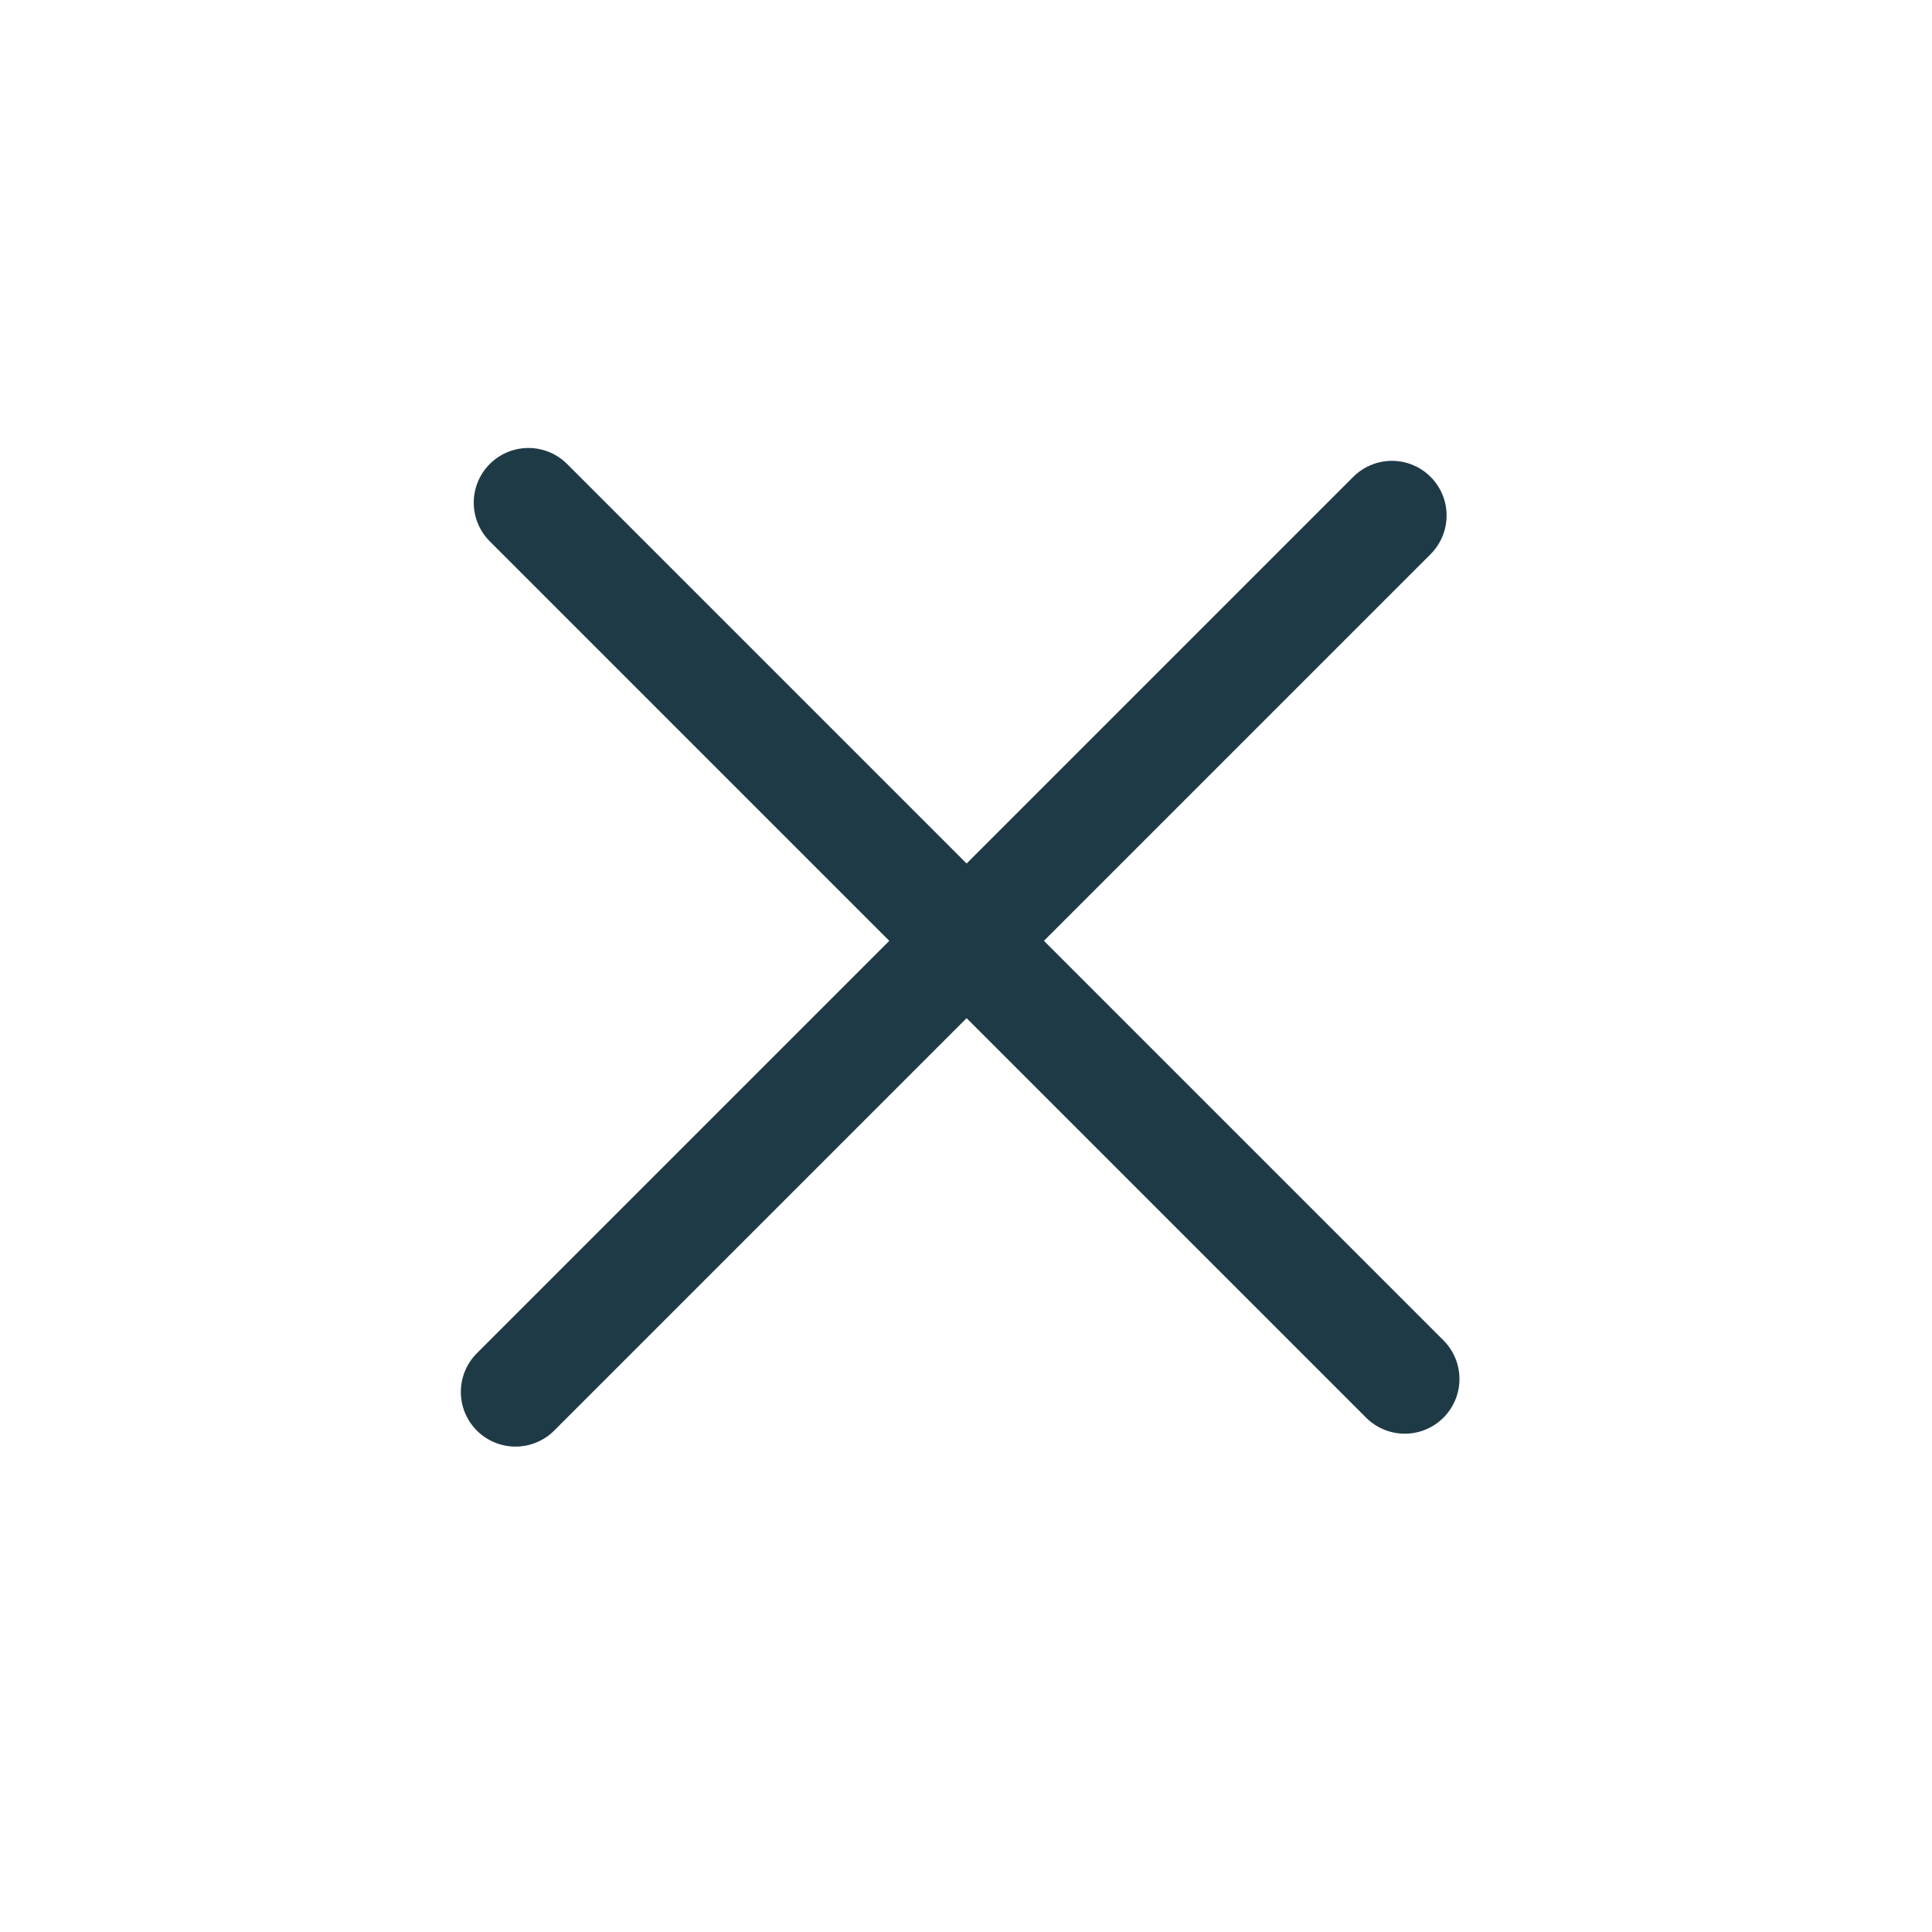 <svg width="53" height="53" viewBox="0 0 53 53" fill="none" xmlns="http://www.w3.org/2000/svg">
<line x1="14.142" y1="38.184" x2="38.184" y2="14.142" stroke="#1F3A47" stroke-width="3" stroke-linecap="round"/>
<line x1="14.496" y1="13.789" x2="38.537" y2="37.83" stroke="#1F3A47" stroke-width="3" stroke-linecap="round"/>
</svg>
